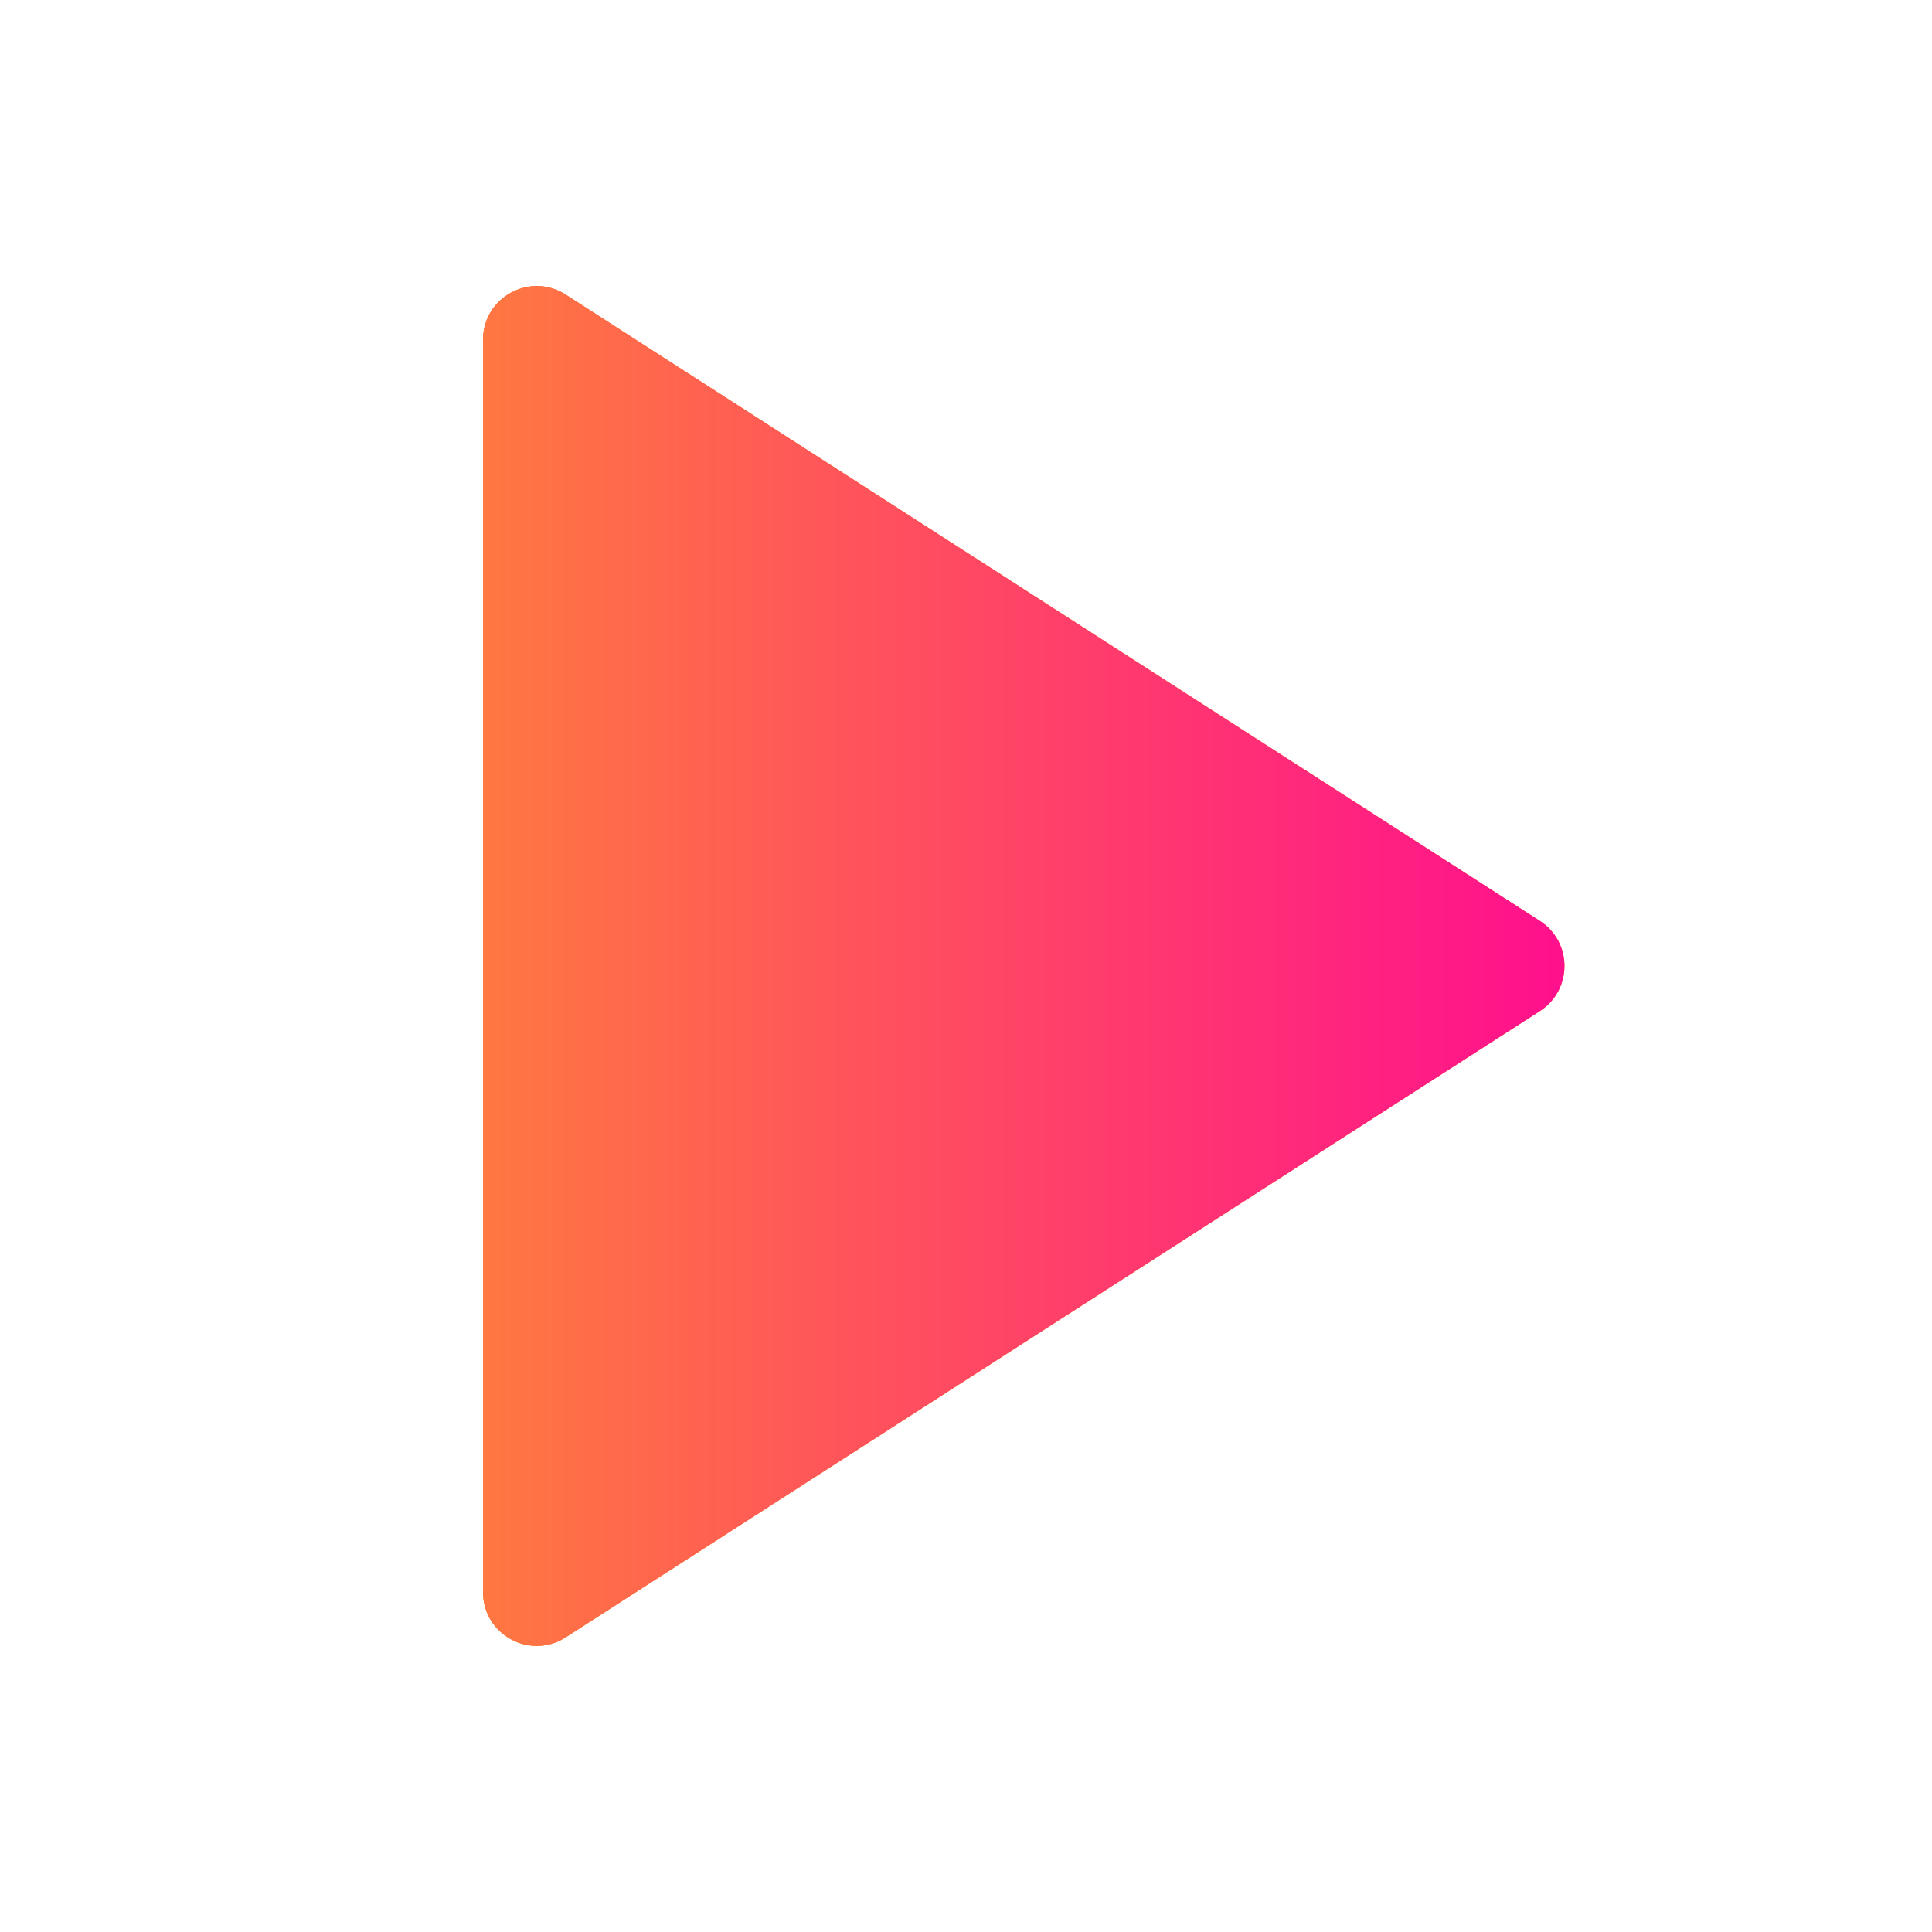 <svg width="36" height="36" viewBox="0 0 36 36" fill="none" xmlns="http://www.w3.org/2000/svg">
<path d="M9 29.668C9 30.459 9.875 30.937 10.541 30.509L28.692 18.841C29.304 18.448 29.304 17.552 28.692 17.159L10.541 5.49C9.875 5.063 9 5.54 9 6.332V29.668Z" fill="url(#paint0_linear_909_876)"/>
<path d="M9 29.668C9 30.459 9.875 30.937 10.541 30.509L28.692 18.841C29.304 18.448 29.304 17.552 28.692 17.159L10.541 5.49C9.875 5.063 9 5.54 9 6.332V29.668Z" fill="url(#paint1_linear_909_876)"/>
<defs>
<linearGradient id="paint0_linear_909_876" x1="11.438" y1="4.807" x2="31.889" y2="7.862" gradientUnits="userSpaceOnUse">
<stop stop-color="#FF6308"/>
<stop offset="0.55" stop-color="#FE9D00"/>
<stop offset="1" stop-color="#FF6308"/>
</linearGradient>
<linearGradient id="paint1_linear_909_876" x1="6.883" y1="17.949" x2="32.246" y2="17.949" gradientUnits="userSpaceOnUse">
<stop stop-color="#FF8239"/>
<stop offset="1" stop-color="#FF0099"/>
</linearGradient>
</defs>
</svg>
